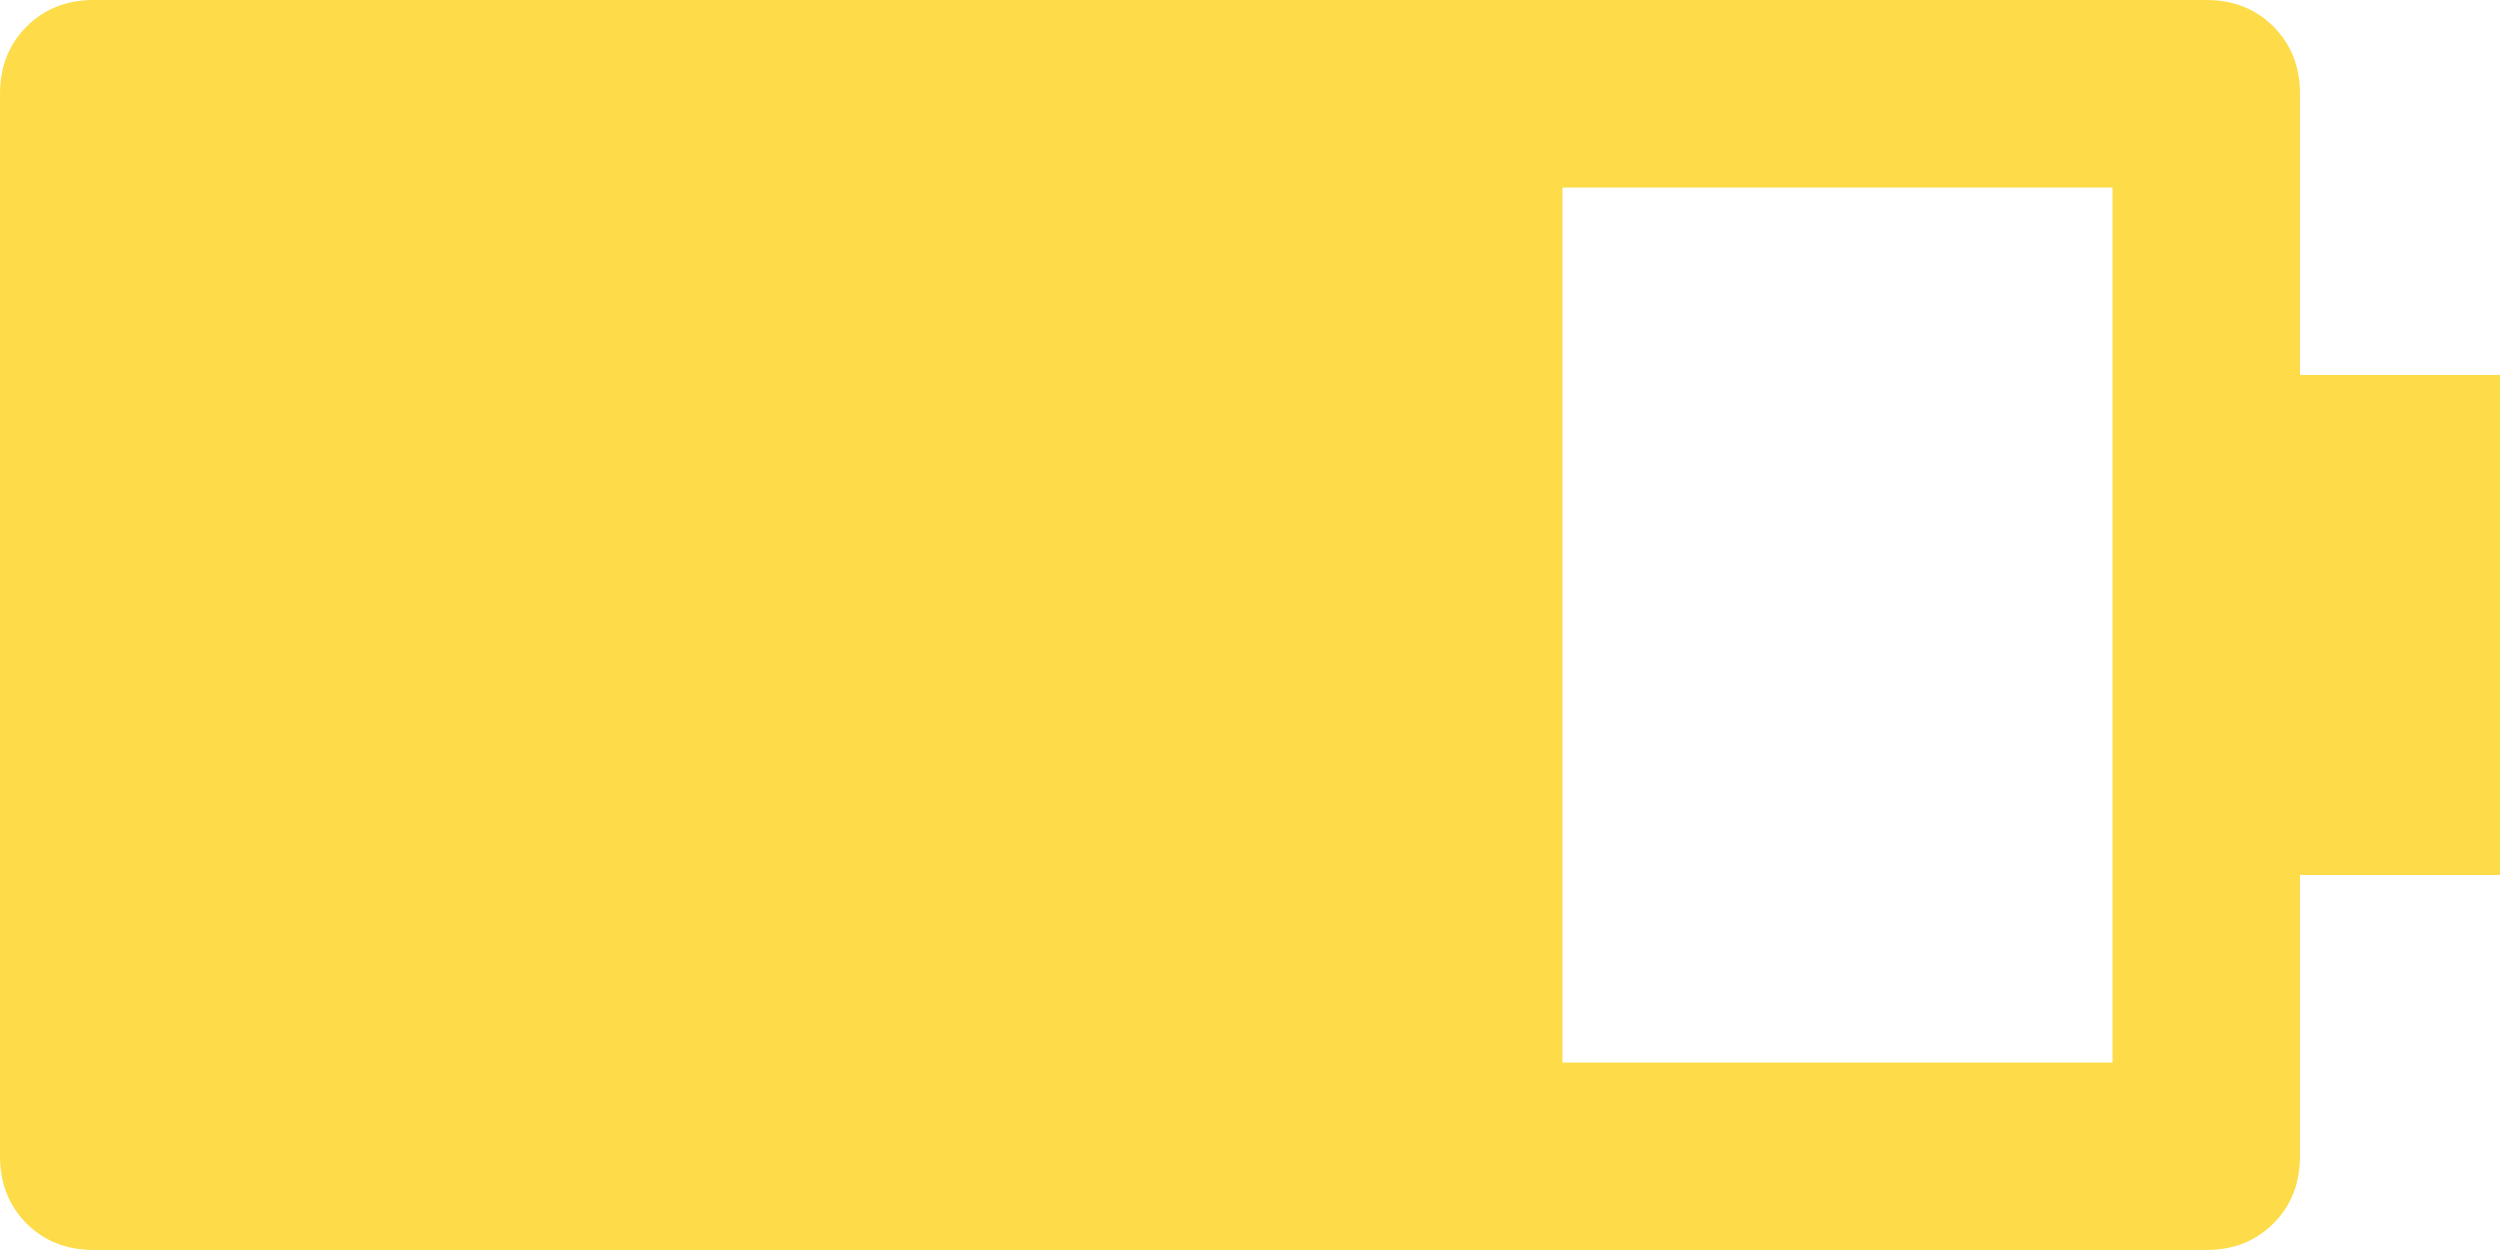 <svg xmlns="http://www.w3.org/2000/svg" width="28" height="14" viewBox="0 0 28 14" fill="none"><path d="M-4.5897e-08 1.05C-3.26378e-08 0.747 0.099 0.496 0.298 0.297C0.496 0.099 0.747 -1.19128e-06 1.05 -1.17802e-06L24.71 -1.4381e-07C25.013 -1.30551e-07 25.264 0.099 25.462 0.297C25.661 0.496 25.76 0.747 25.76 1.05L25.76 4.2L28 4.2L28 9.8L25.76 9.8L25.76 12.95C25.76 13.253 25.661 13.504 25.462 13.703C25.264 13.901 25.013 14 24.71 14L1.05 14C0.747 14 0.496 13.901 0.297 13.703C0.099 13.504 -5.79322e-07 13.253 -5.66063e-07 12.95L-4.5897e-08 1.05ZM17.5 2.1L17.5 11.9L23.66 11.9L23.66 2.1L17.5 2.1Z" fill="#FEDC49"></path></svg>